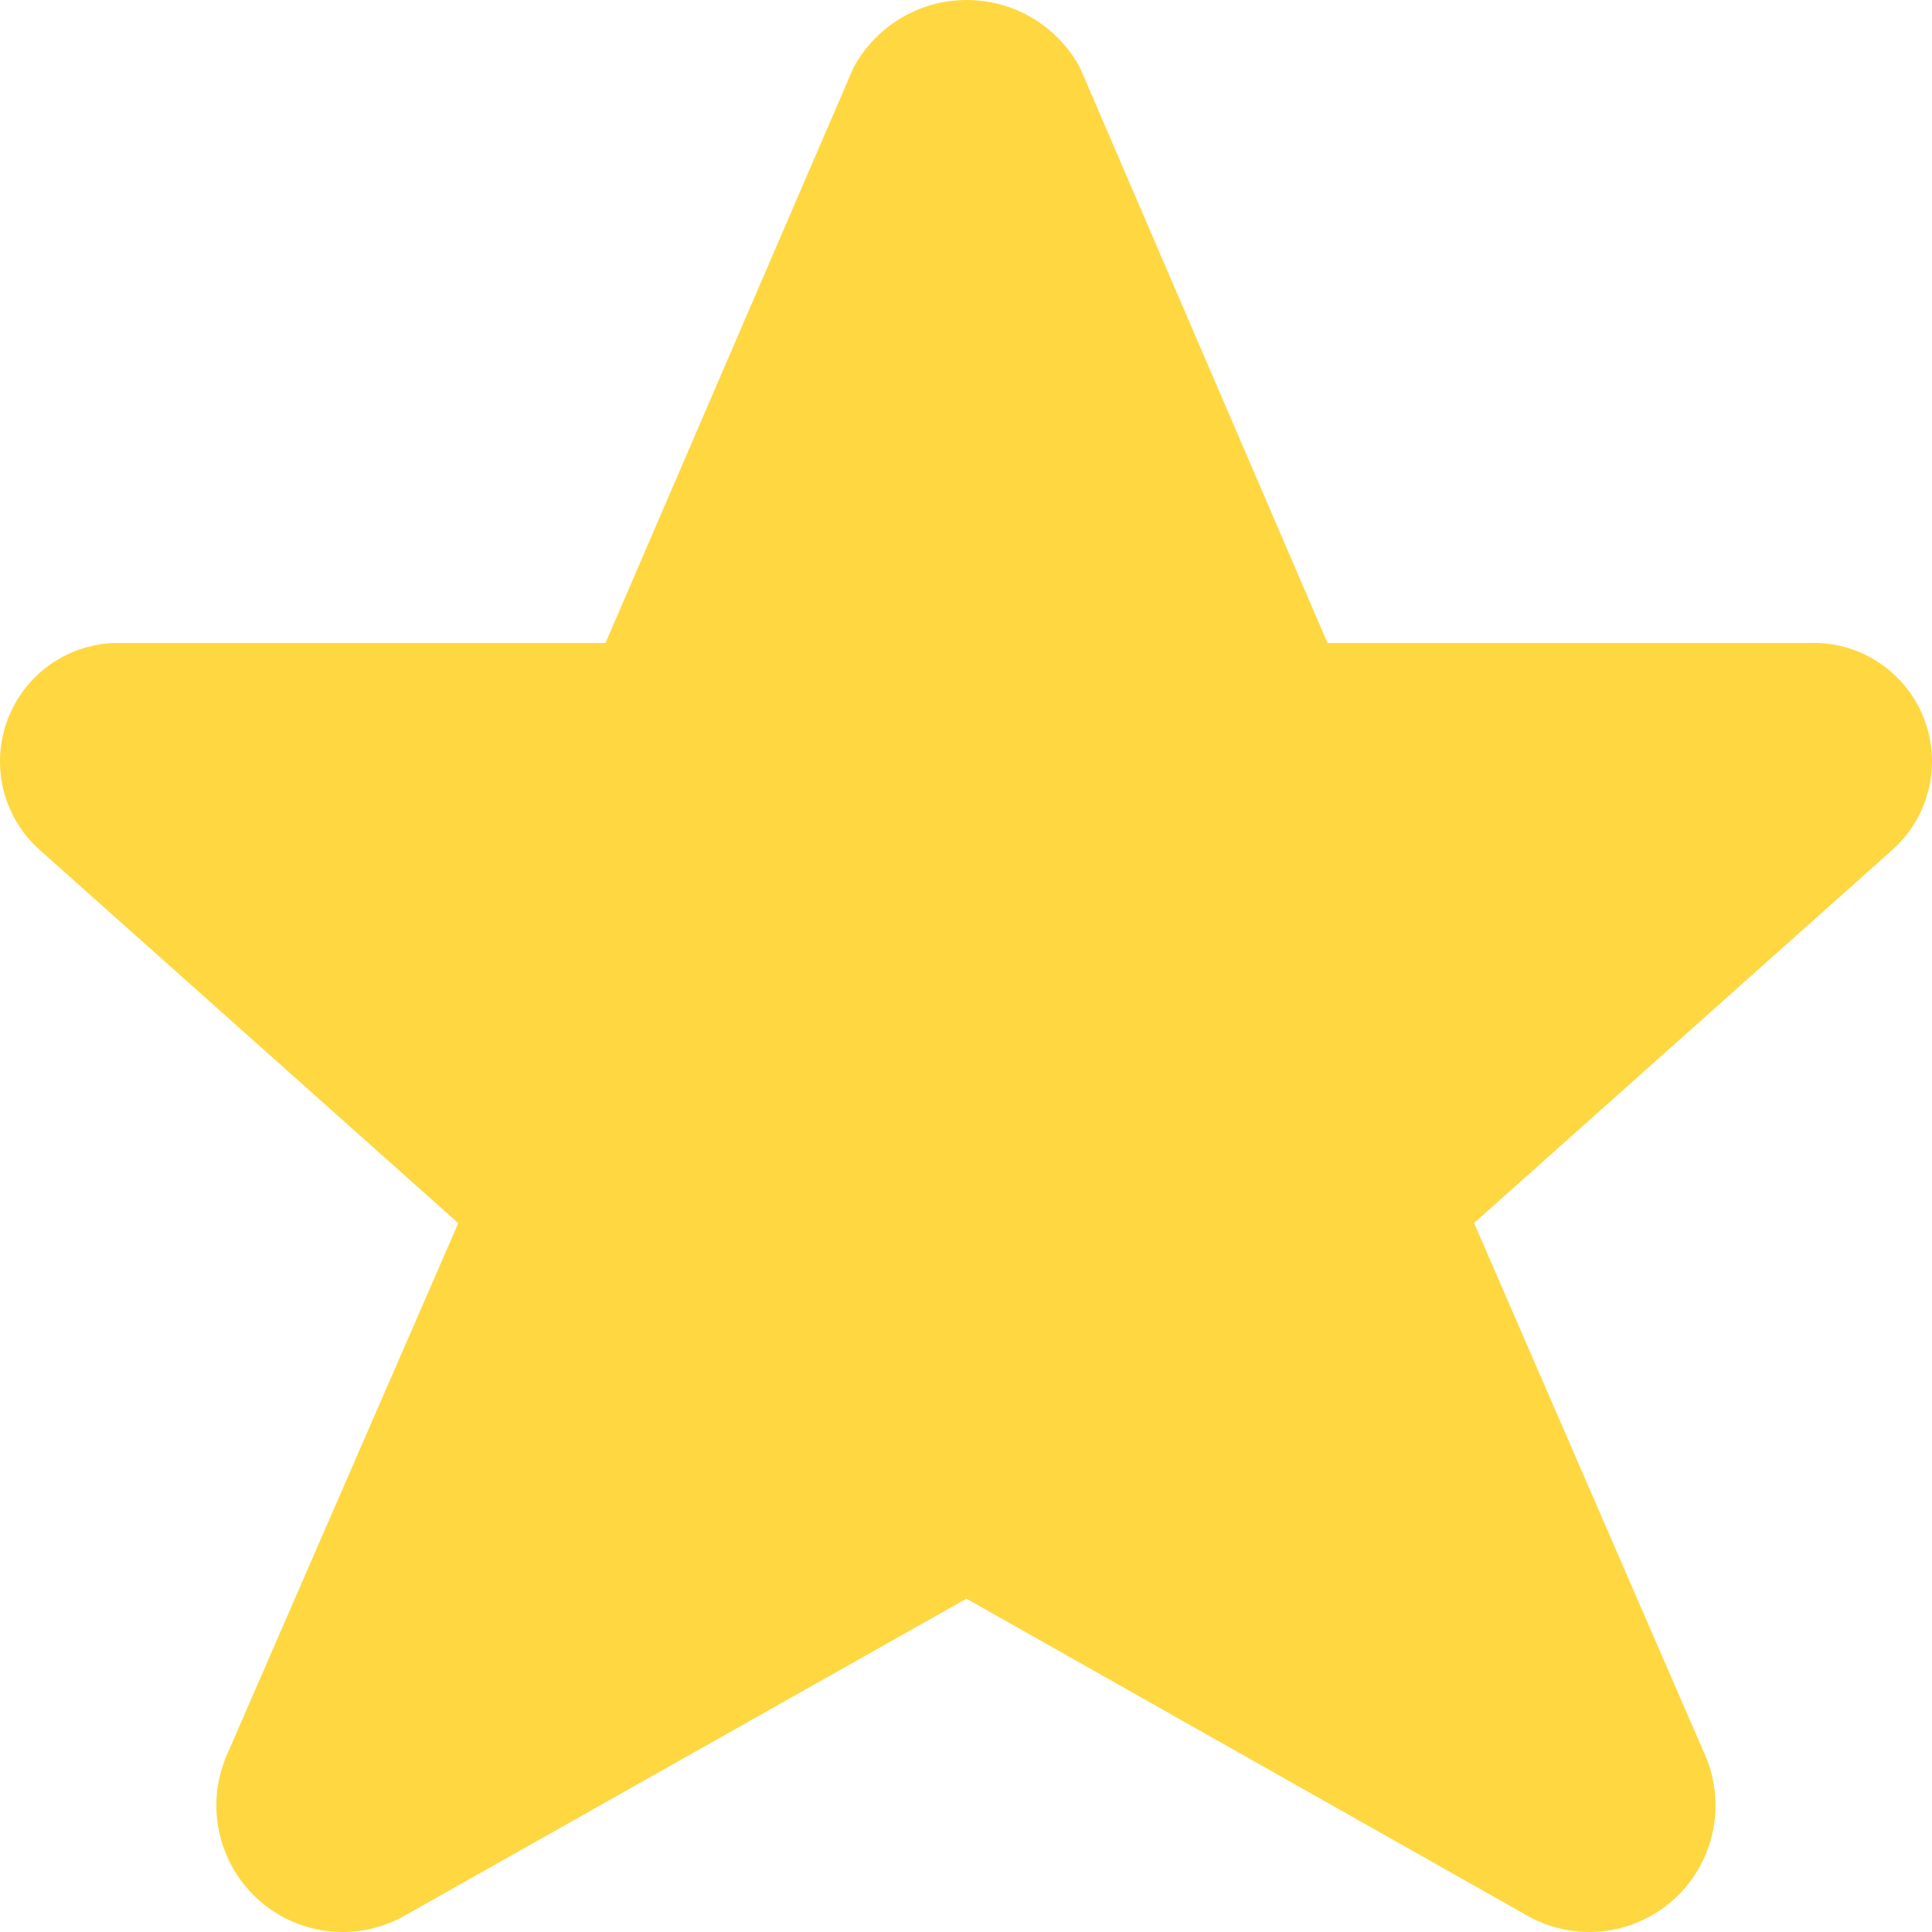 <svg width="40" height="40" viewBox="0 0 40 40" fill="none" xmlns="http://www.w3.org/2000/svg">
<path fill-rule="evenodd" clip-rule="evenodd" d="M22.357 1.395L27.485 13.313H37.459C38.491 13.274 39.436 13.888 39.822 14.847C40.209 15.806 39.952 16.905 39.181 17.594L30.519 25.321L35.317 36.372C35.748 37.408 35.472 38.605 34.63 39.347C33.787 40.089 32.567 40.21 31.596 39.648L20.009 33.099L8.415 39.641C7.444 40.211 6.217 40.094 5.371 39.35C4.524 38.607 4.248 37.404 4.684 36.365L9.488 25.324L0.826 17.6C0.051 16.914 -0.209 15.813 0.176 14.851C0.561 13.889 1.508 13.274 2.542 13.313H12.536L17.67 1.402C18.135 0.539 19.034 0.001 20.012 2.70999e-06C20.99 -0.001 21.89 0.534 22.357 1.395Z" fill="#FFD740"/>
</svg>
